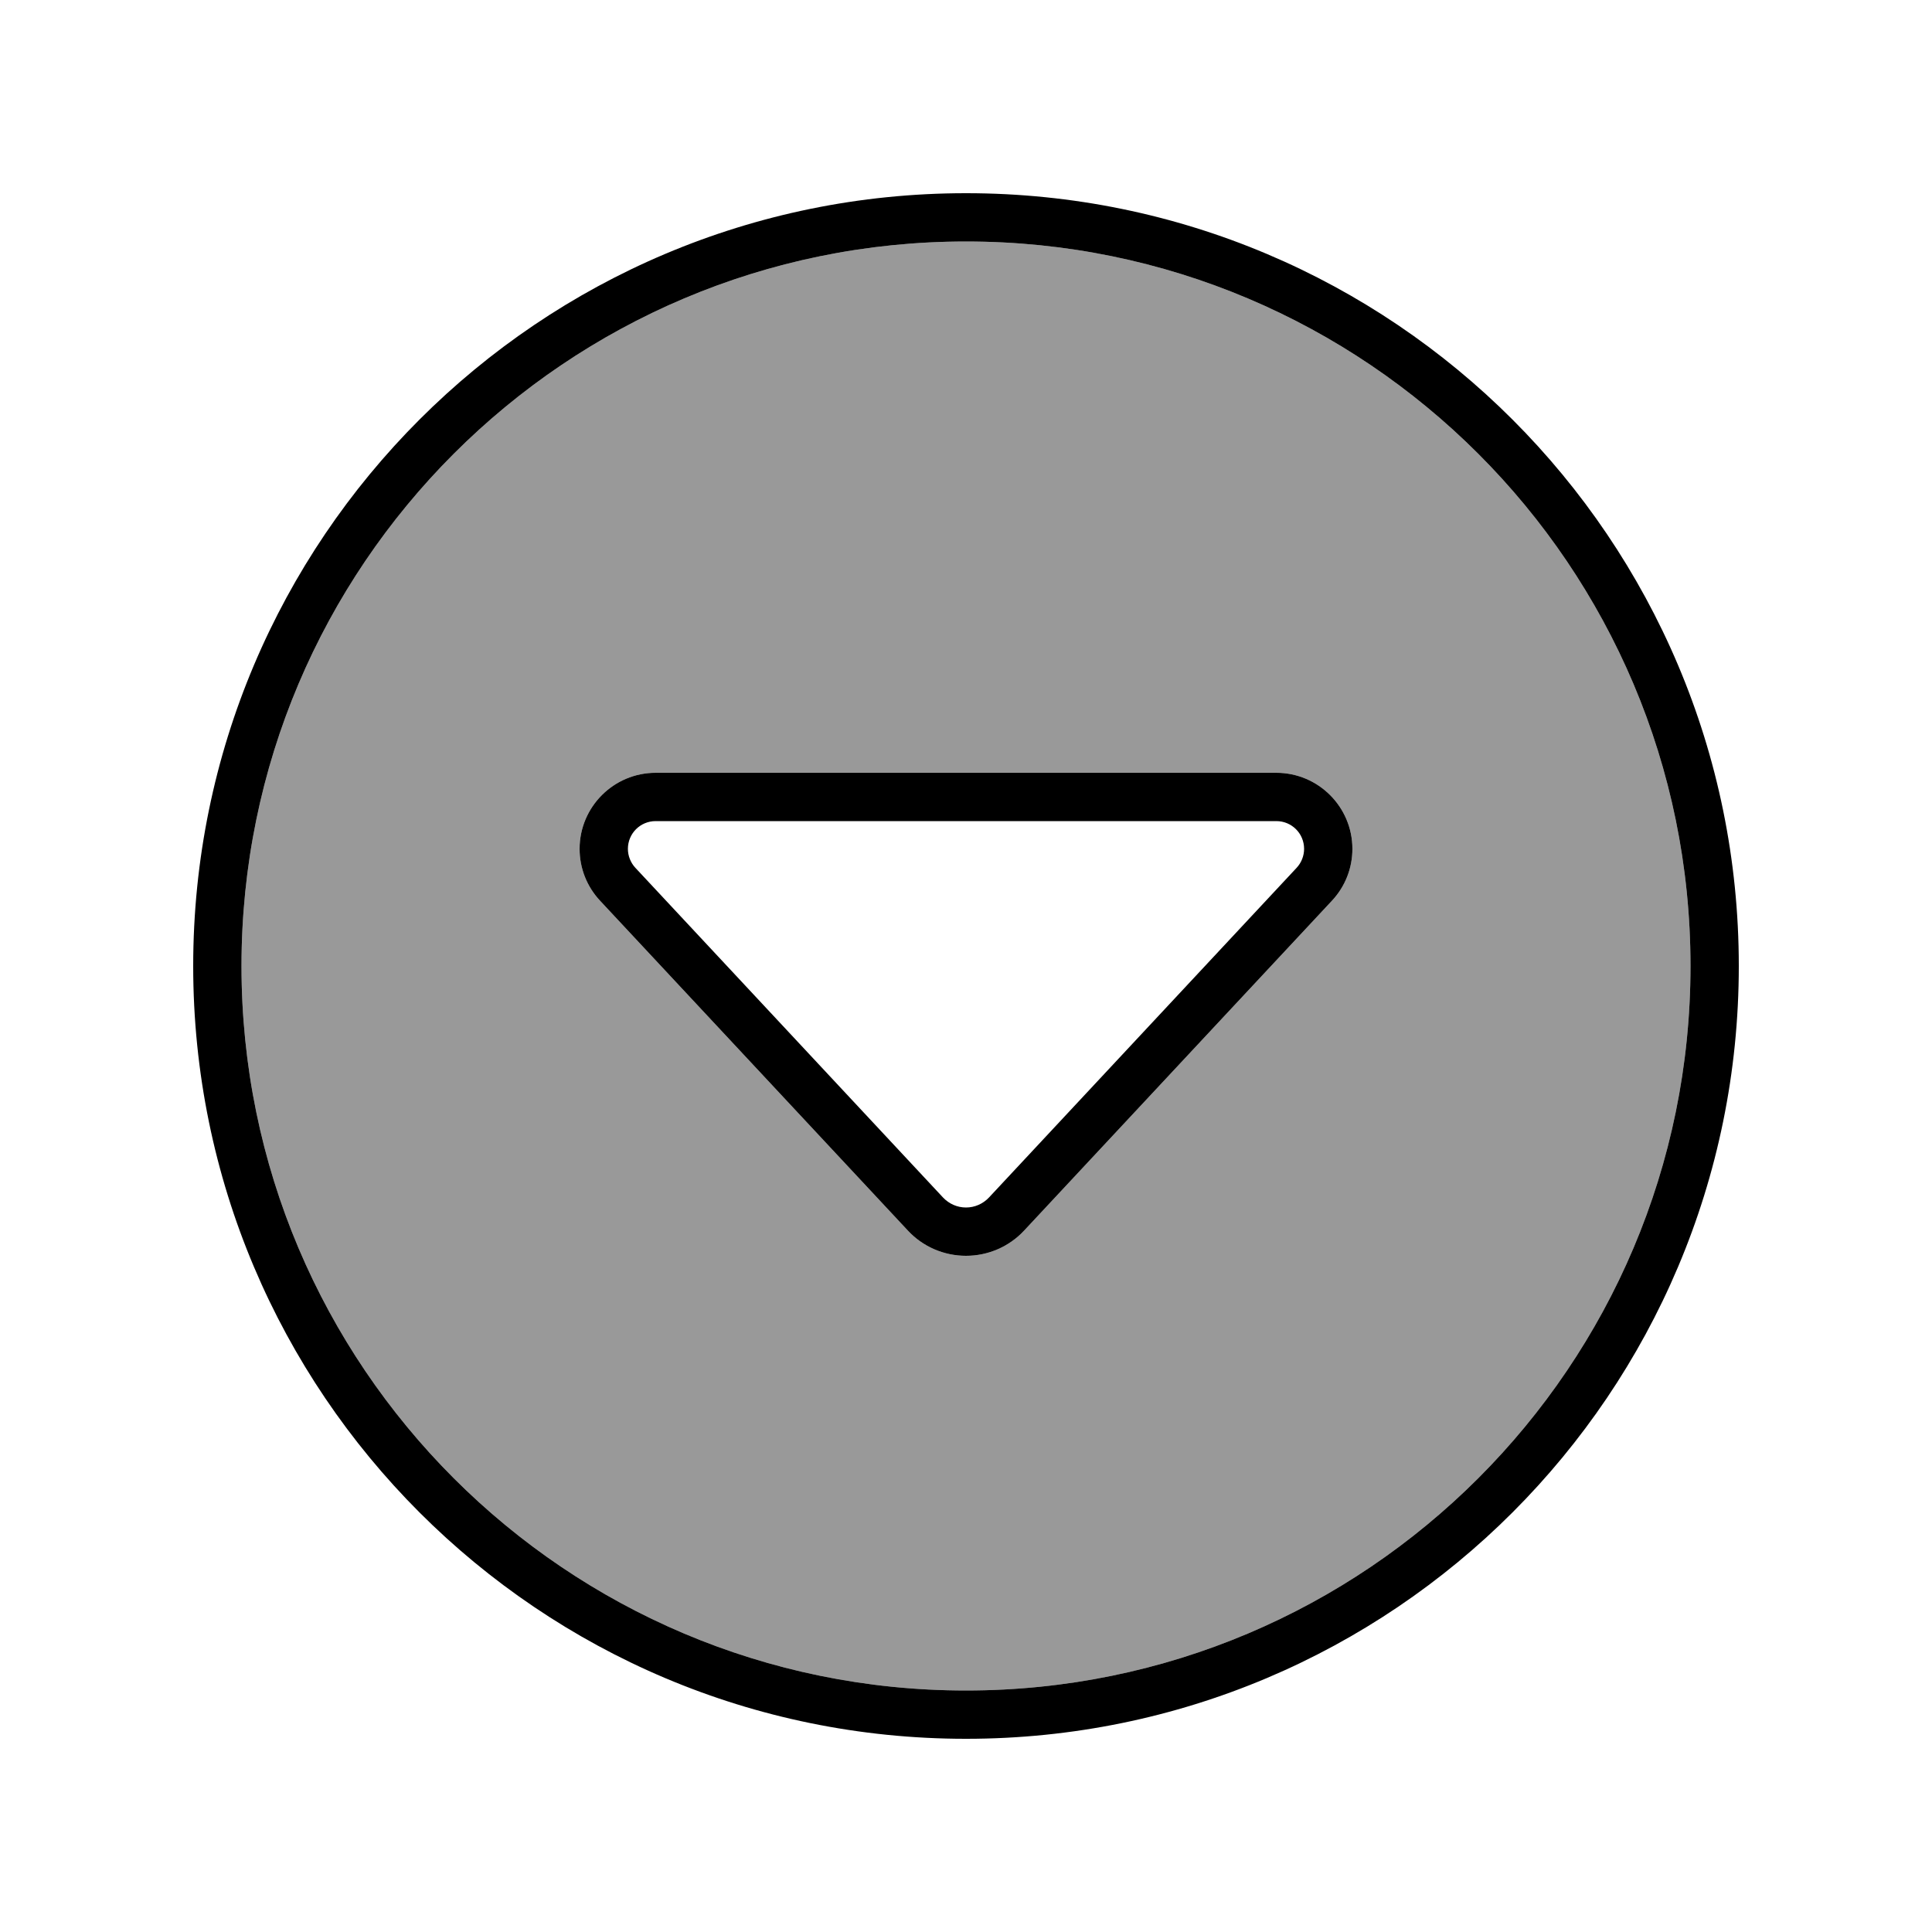 <svg xmlns="http://www.w3.org/2000/svg" viewBox="0 0 640 640"><!--! Font Awesome Pro 7.1.0 by @fontawesome - https://fontawesome.com License - https://fontawesome.com/license (Commercial License) Copyright 2025 Fonticons, Inc. --><path opacity=".4" fill="currentColor" d="M80 320C80 452.5 187.5 560 320 560C452.5 560 560 452.5 560 320C560 187.5 452.5 80 320 80C187.5 80 80 187.5 80 320zM192 281.2C192 267.3 203.3 256 217.2 256L422.8 256C436.7 256 448 267.3 448 281.2C448 287.6 445.6 293.7 441.2 298.4L339.3 407.6C334.3 413 327.3 416 320 416C312.7 416 305.7 413 300.7 407.6L198.8 298.4C194.4 293.7 192 287.6 192 281.2z"/><path fill="currentColor" d="M320 80C187.5 80 80 187.5 80 320C80 452.5 187.5 560 320 560C452.5 560 560 452.5 560 320C560 187.5 452.5 80 320 80zM320 576C178.6 576 64 461.4 64 320C64 178.6 178.6 64 320 64C461.4 64 576 178.6 576 320C576 461.4 461.4 576 320 576zM320 416C312.7 416 305.7 413 300.7 407.6L198.8 298.4C194.4 293.7 192 287.6 192 281.2C192 267.3 203.3 256 217.2 256L422.8 256C436.7 256 448 267.3 448 281.2C448 287.6 445.6 293.7 441.2 298.4L339.3 407.6C334.3 413 327.3 416 320 416zM312.4 396.7C314.4 398.8 317.1 400 320 400C322.9 400 325.6 398.8 327.6 396.7L429.5 287.5C431.1 285.8 432 283.5 432 281.2C432 276.1 427.9 272 422.8 272L217.2 272C212.1 272 208 276.1 208 281.2C208 283.5 208.9 285.8 210.5 287.5L312.4 396.7z"/></svg>